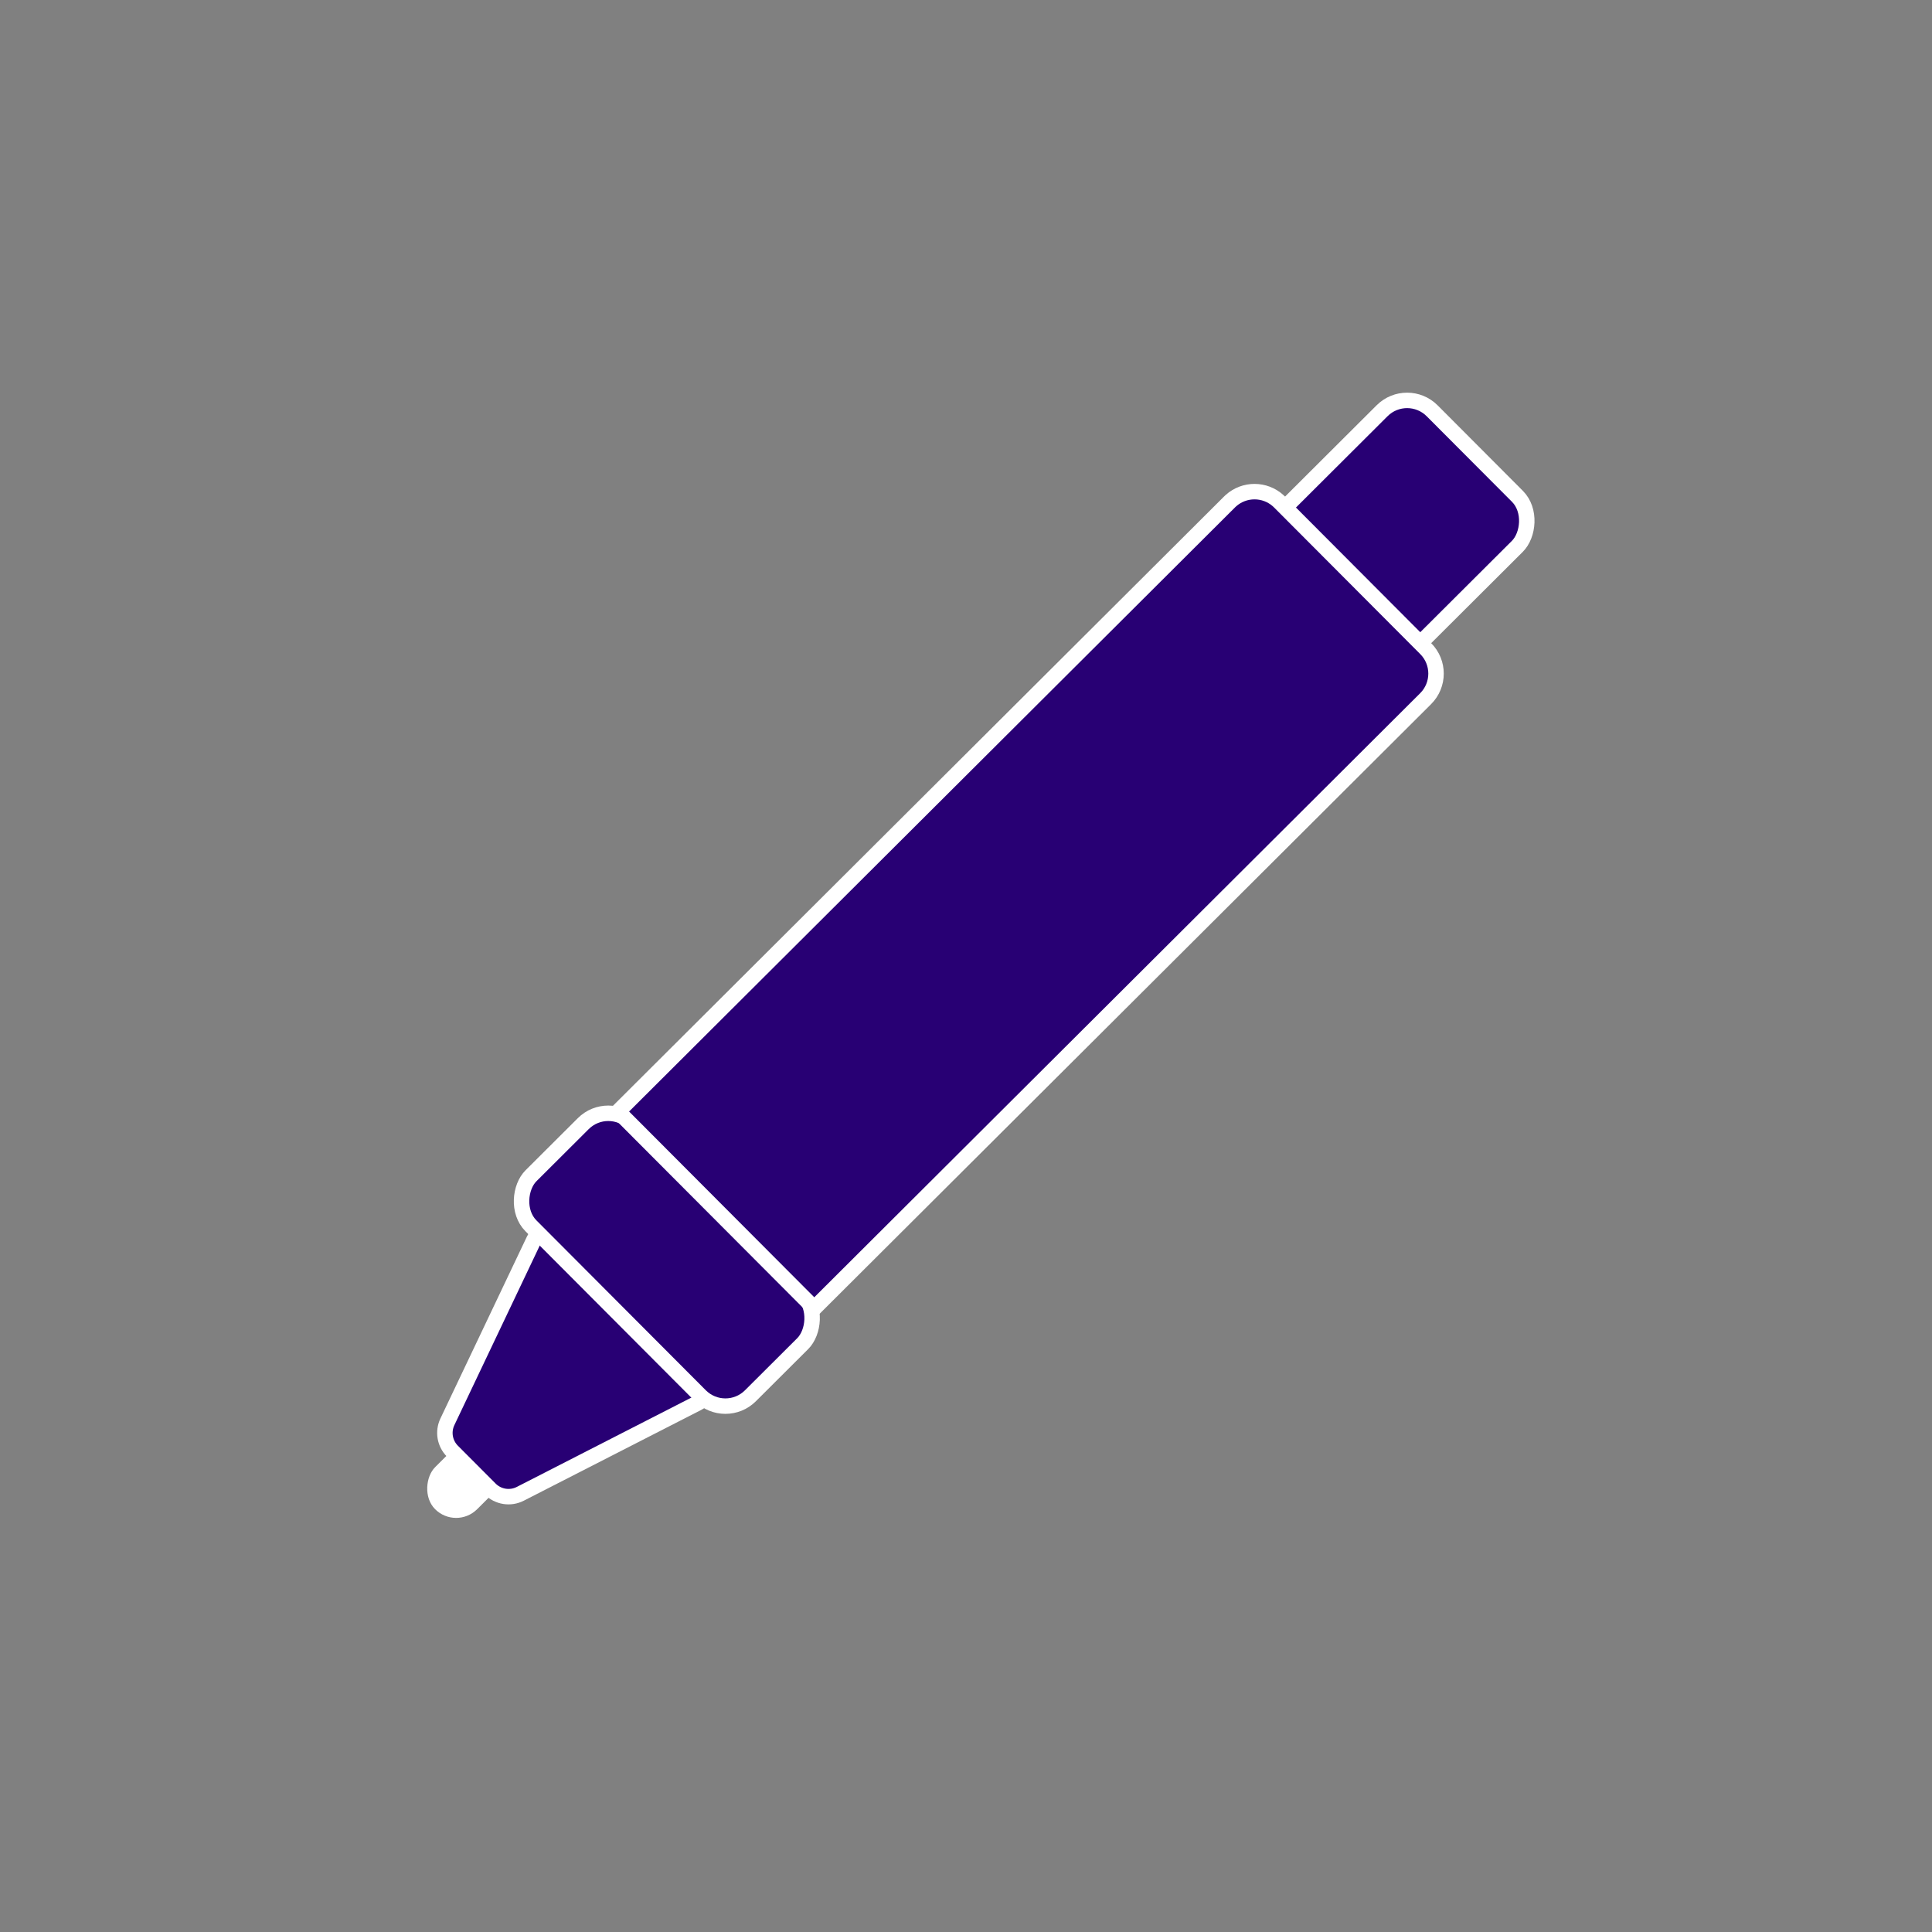 <svg width="500" height="500" viewBox="0 0 500 500" fill="none" xmlns="http://www.w3.org/2000/svg">
<rect x="0" y="0" width="500" height="500" fill="#808080" stroke="none"/>
<rect x="126.137" y="366.215" width="15.382" height="26.783" rx="7.691" transform="rotate(45.086 126.137 366.215)" fill="white"/>
<path d="M115.785 367.964L138.175 320.877C140.164 316.695 145.695 315.746 148.964 319.025L182.257 352.418C185.463 355.633 184.607 361.038 180.565 363.106L134.65 386.598C132.061 387.923 128.912 387.424 126.858 385.365L117.09 375.567C115.092 373.563 114.57 370.519 115.785 367.964Z" fill="#280074" stroke="white" stroke-width="4" stroke-linejoin="round"/>
<rect x="364.176" y="99.828" width="49.566" height="103.131" rx="9.16" transform="rotate(45.086 364.176 99.828)" fill="#280074" stroke="white" stroke-width="4"/>
<rect x="157.44" y="284.325" width="80.419" height="37.426" rx="9.16" transform="rotate(45.086 157.44 284.325)" fill="#280074" stroke="white" stroke-width="4"/>
<path d="M331.152 129.928L368.972 167.862C372.544 171.444 372.535 177.243 368.953 180.815L210.733 338.562L159.979 287.656L318.199 129.909L318.54 129.585C322.025 126.446 327.336 126.454 330.811 129.603L331.152 129.928Z" fill="#280074" stroke="white" stroke-width="4"/>
</svg>
